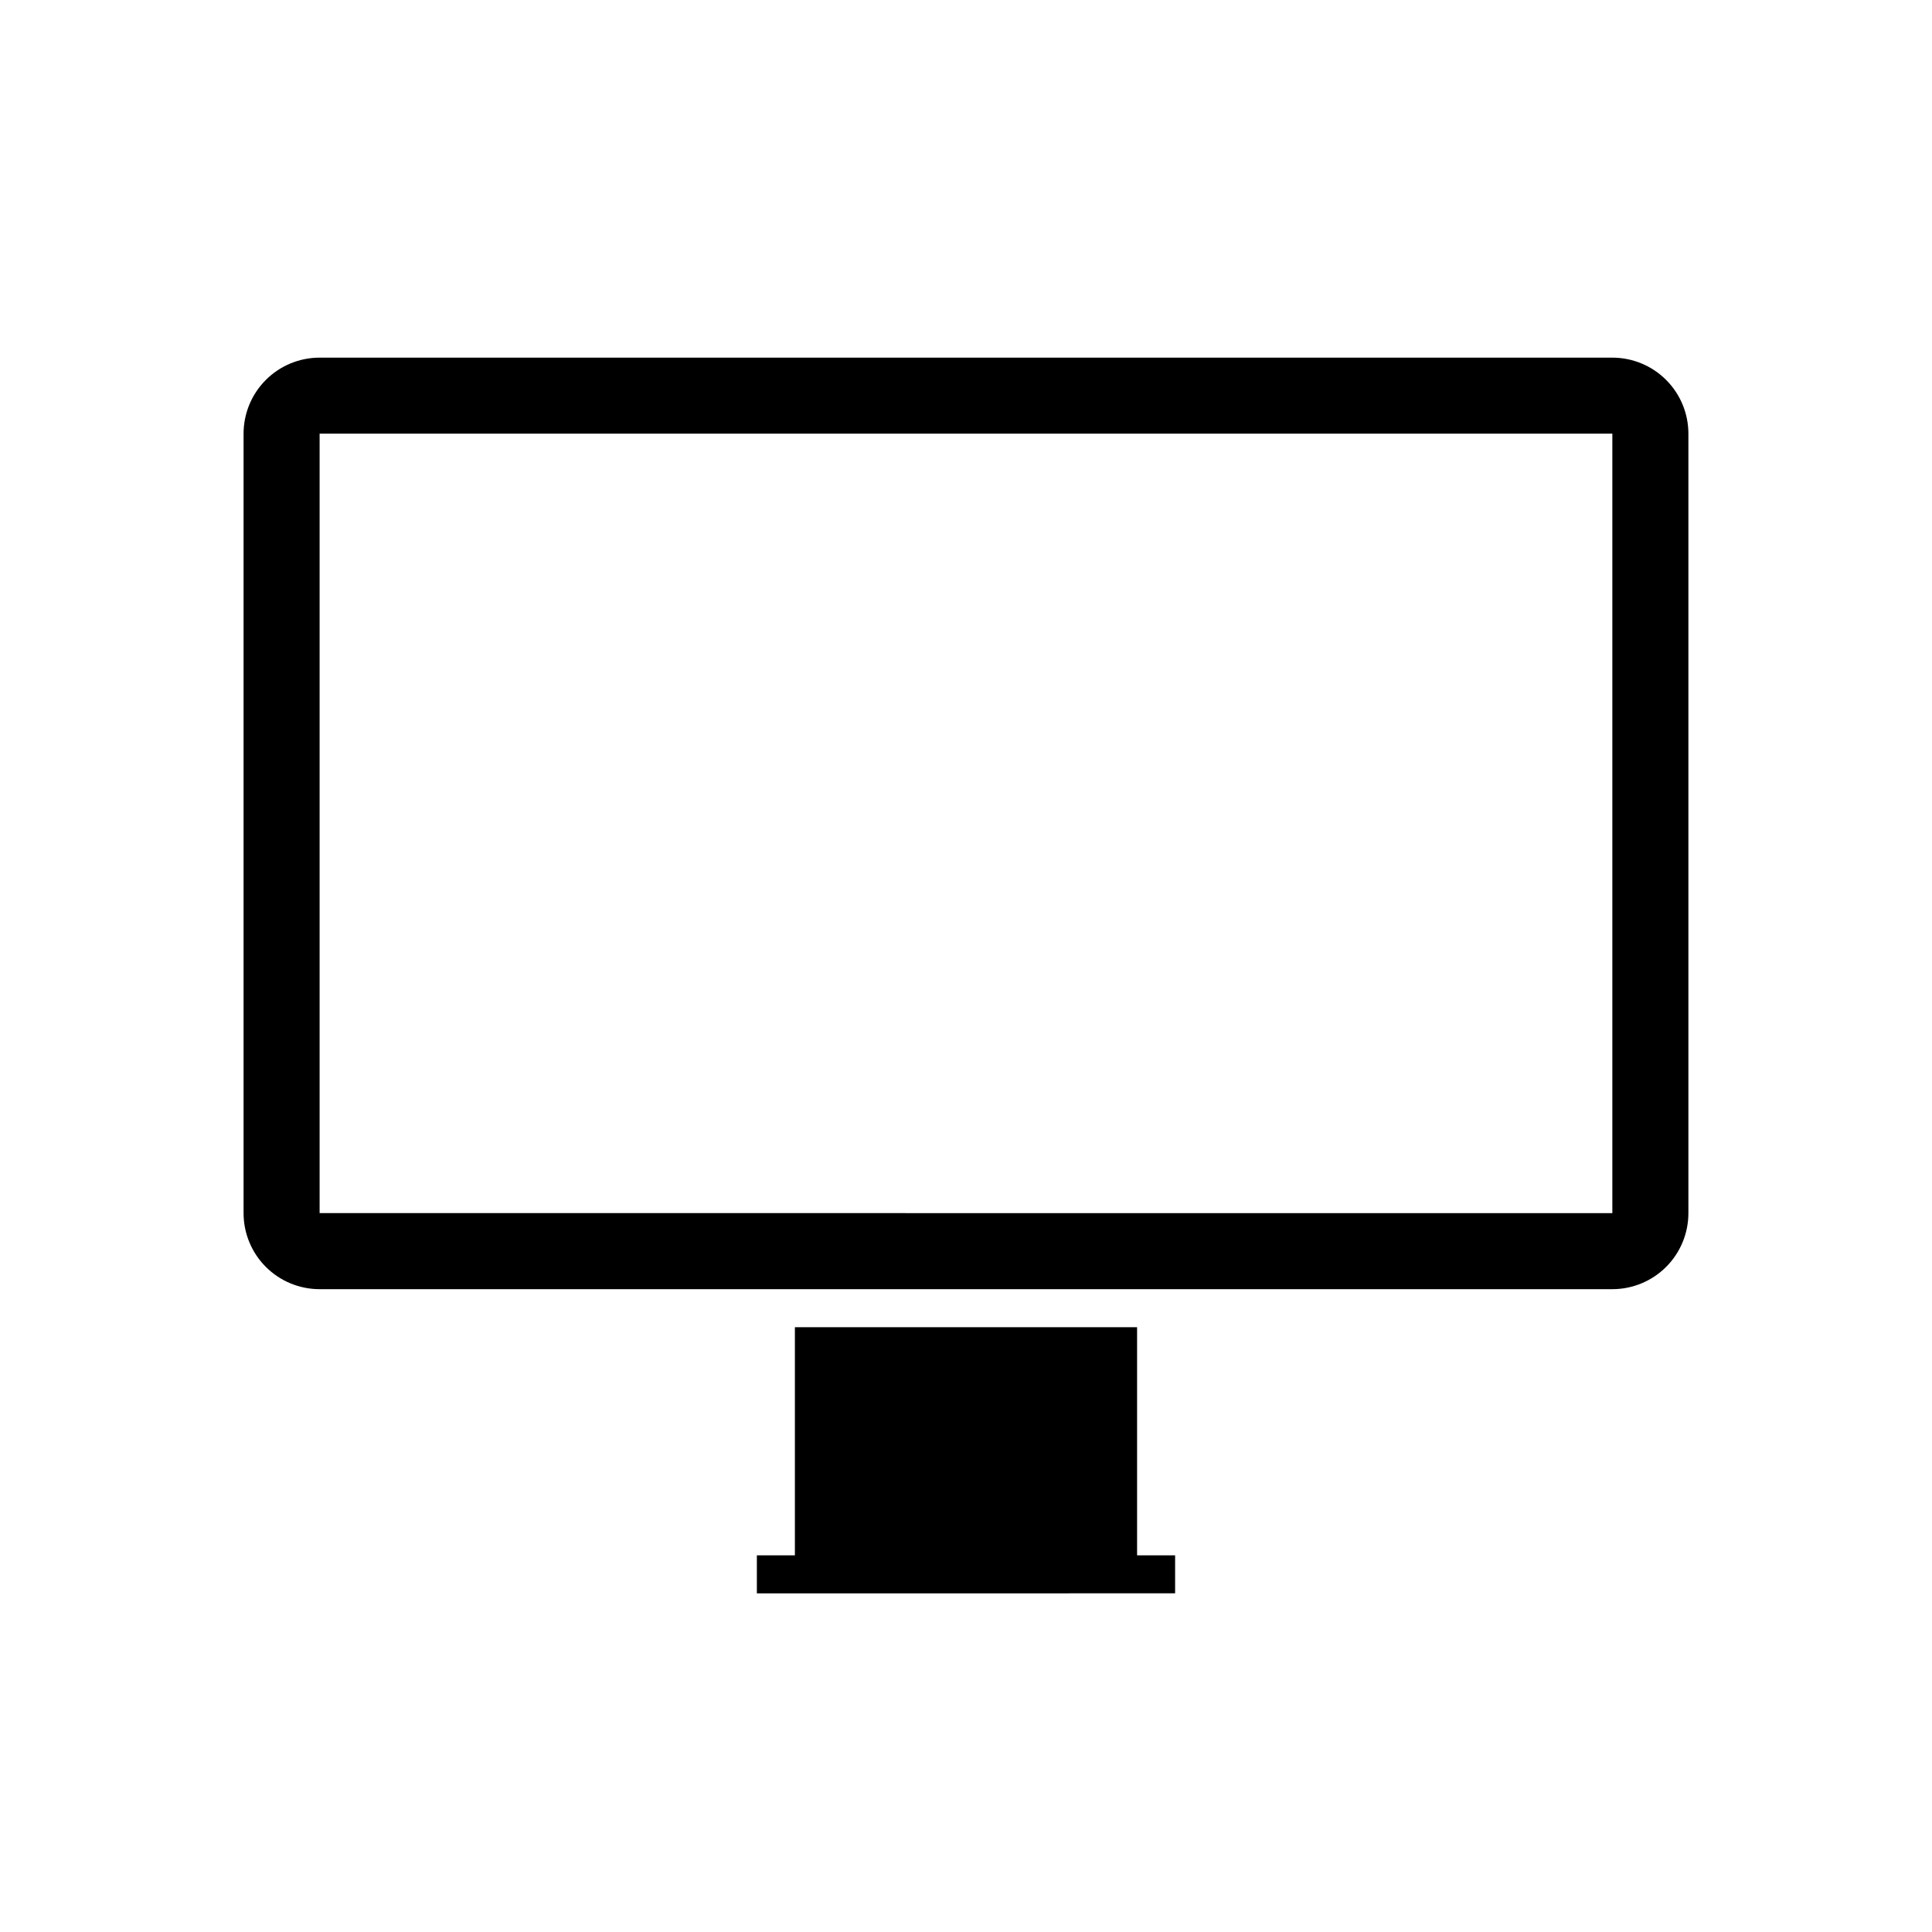 <?xml version="1.0" encoding="UTF-8"?>
<!-- Uploaded to: SVG Repo, www.svgrepo.com, Generator: SVG Repo Mixer Tools -->
<svg fill="#000000" width="800px" height="800px" version="1.1" viewBox="144 144 512 512" xmlns="http://www.w3.org/2000/svg">
 <path d="m571.29 238.78h-342.59c-5.344 0-10.469 2.121-14.25 5.902-3.777 3.777-5.902 8.902-5.902 14.25v206.56c0 5.348 2.125 10.473 5.902 14.25 3.781 3.781 8.906 5.902 14.25 5.902h342.59c5.344 0 10.473-2.121 14.25-5.902 3.781-3.777 5.902-8.902 5.902-14.25v-206.56c0-5.348-2.121-10.473-5.902-14.25-3.777-3.781-8.906-5.902-14.25-5.902zm0 226.71-342.59-0.004v-206.56h342.59zm-125.95 90.684v-60.457h-90.684v60.457h-10.078v10.078l110.84-0.004v-10.074z"/>
</svg>